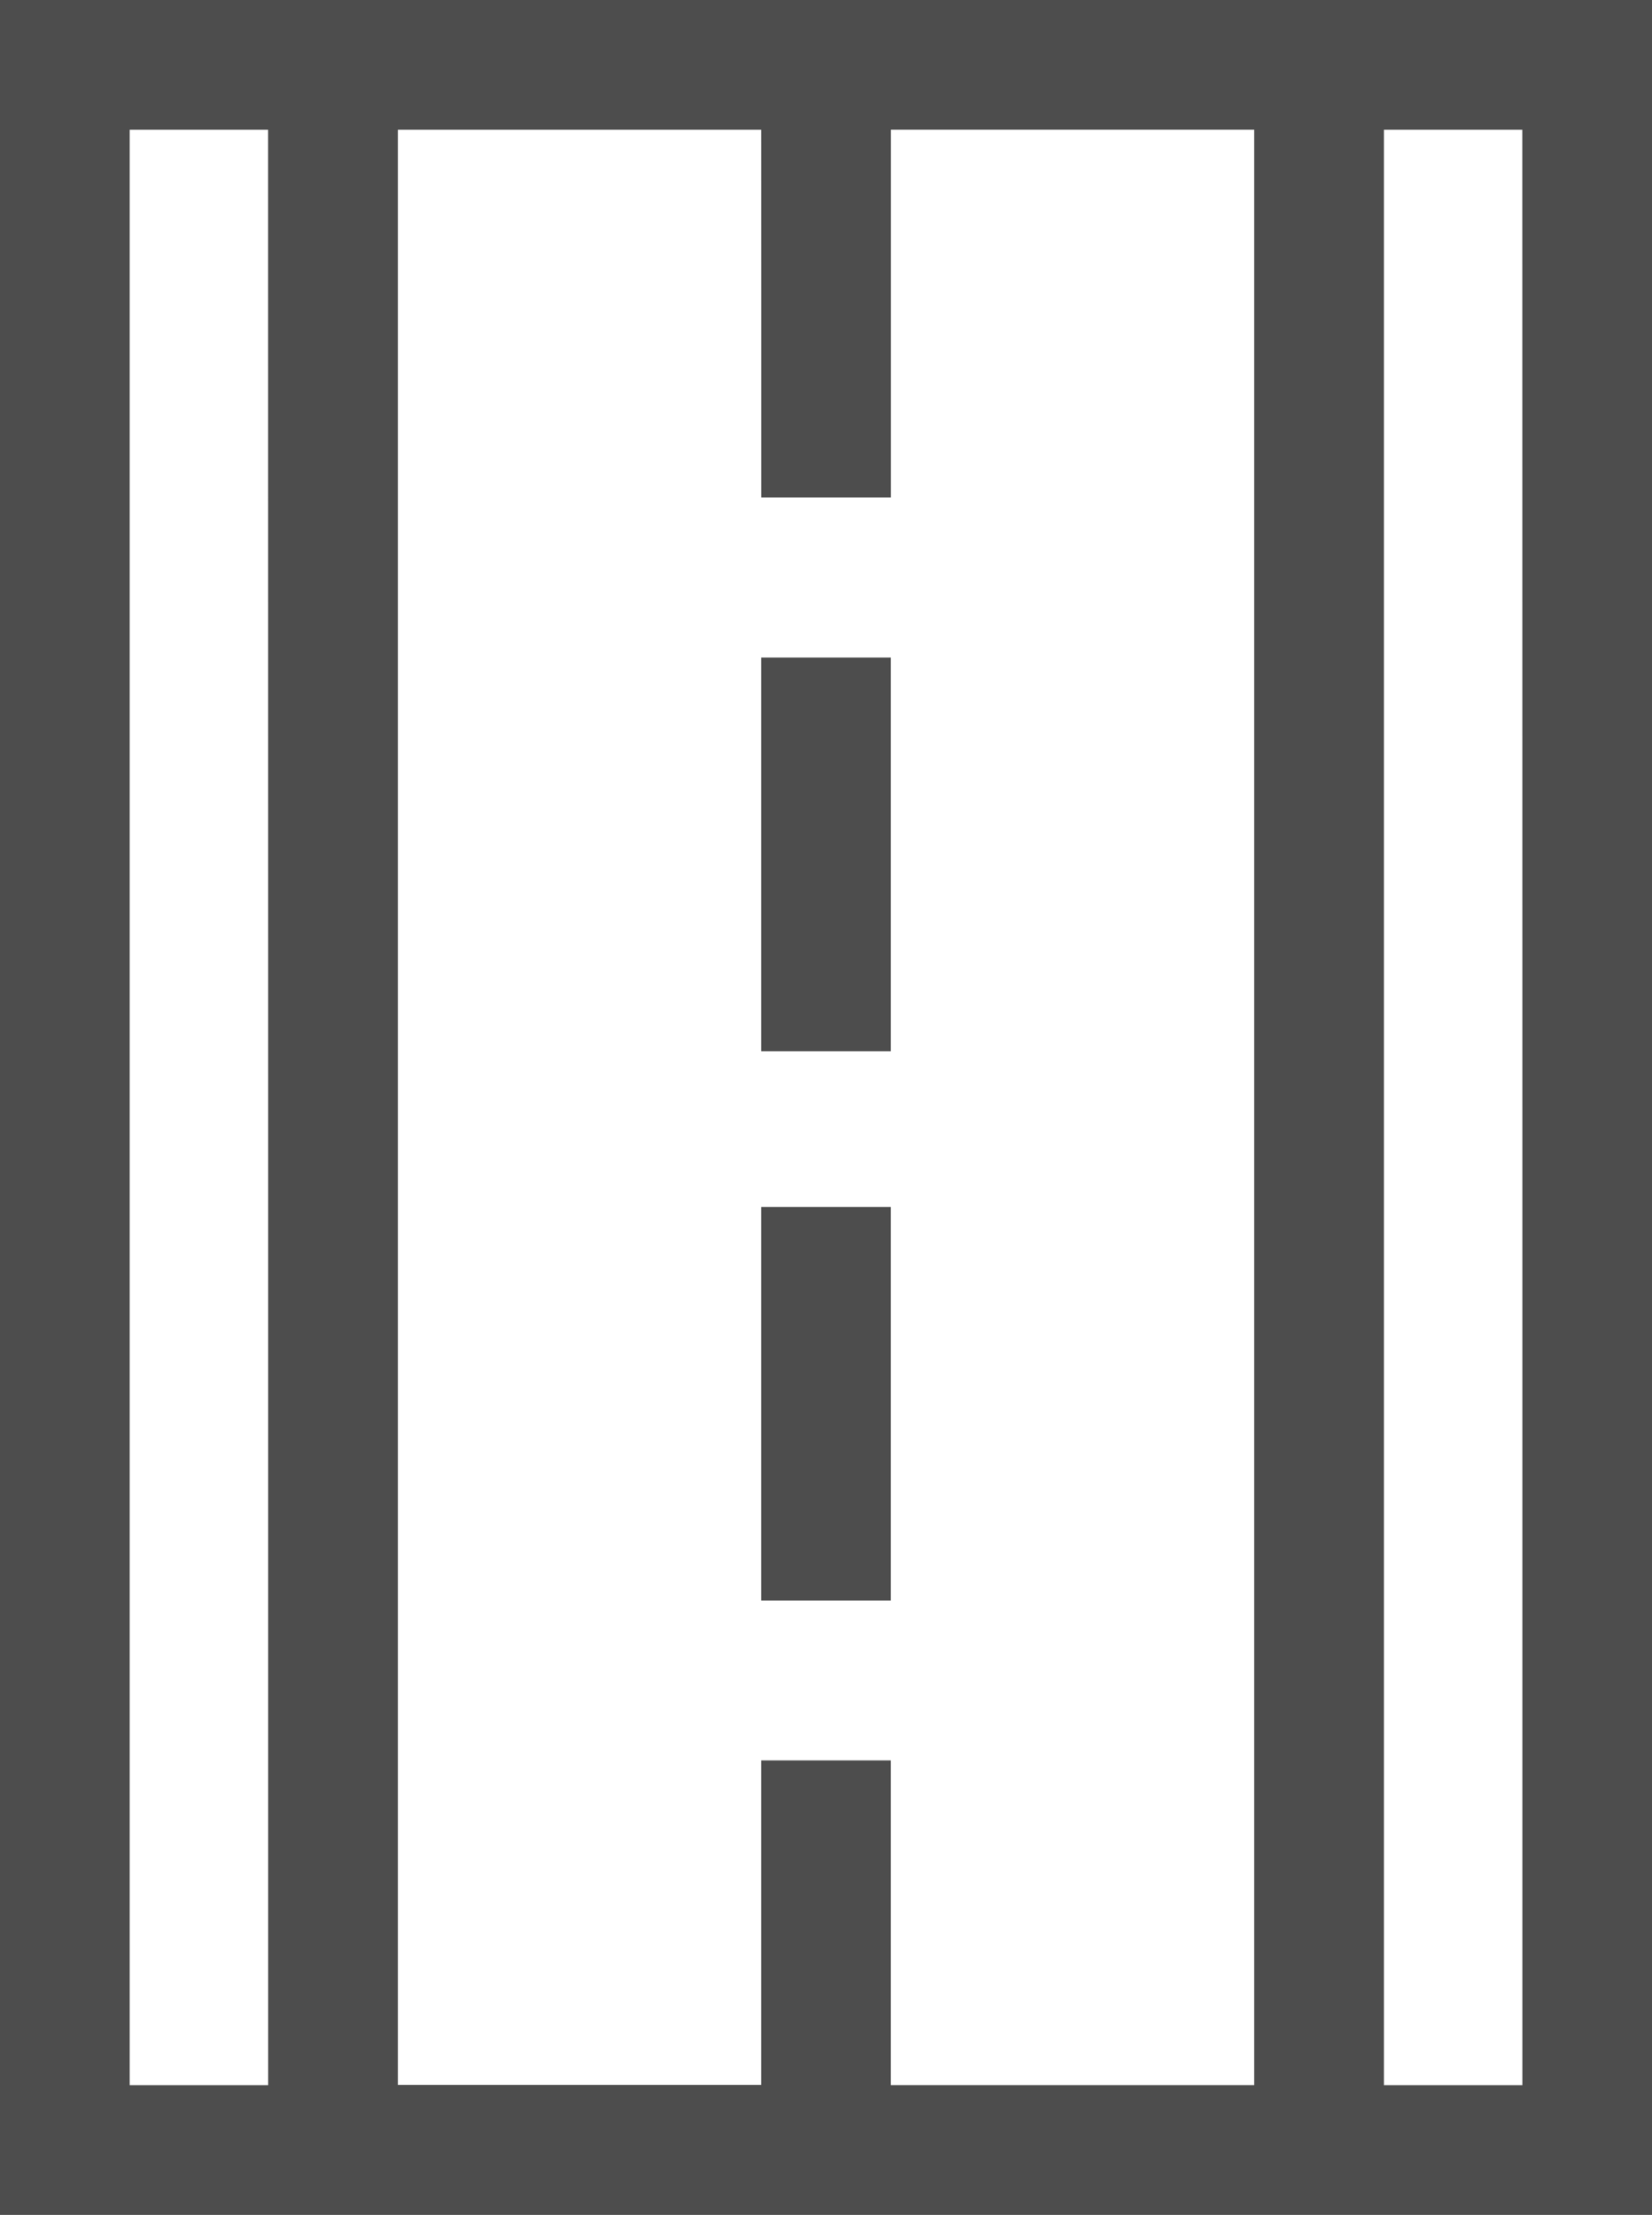<svg xmlns="http://www.w3.org/2000/svg" width="21.778" height="29.19" viewBox="0 0 21.778 29.19">
  <g id="icn8" transform="translate(-65 512)">
    <path id="Path_35" data-name="Path 35" d="M65-497.405v14.595H86.778V-512H65Zm3.535,0v12.885H66.71V-510.29h1.824Zm6.5-10.462v2.423h1.71v-4.846h4.789v25.769H76.744V-488.8h-1.71v4.276H70.245V-510.29h4.789Zm10.034,10.462v12.885H83.244V-510.29h1.824Z" fill="#4d4d4d"/>
    <path id="Path_36" data-name="Path 36" d="M241-357.406v2.594h1.71V-360H241Z" transform="translate(-165.966 -143.334)" fill="#4d4d4d"/>
    <path id="Path_37" data-name="Path 37" d="M241-230.406v2.594h1.71V-233H241Z" transform="translate(-165.966 -263.094)" fill="#4d4d4d"/>
  </g>
</svg>
